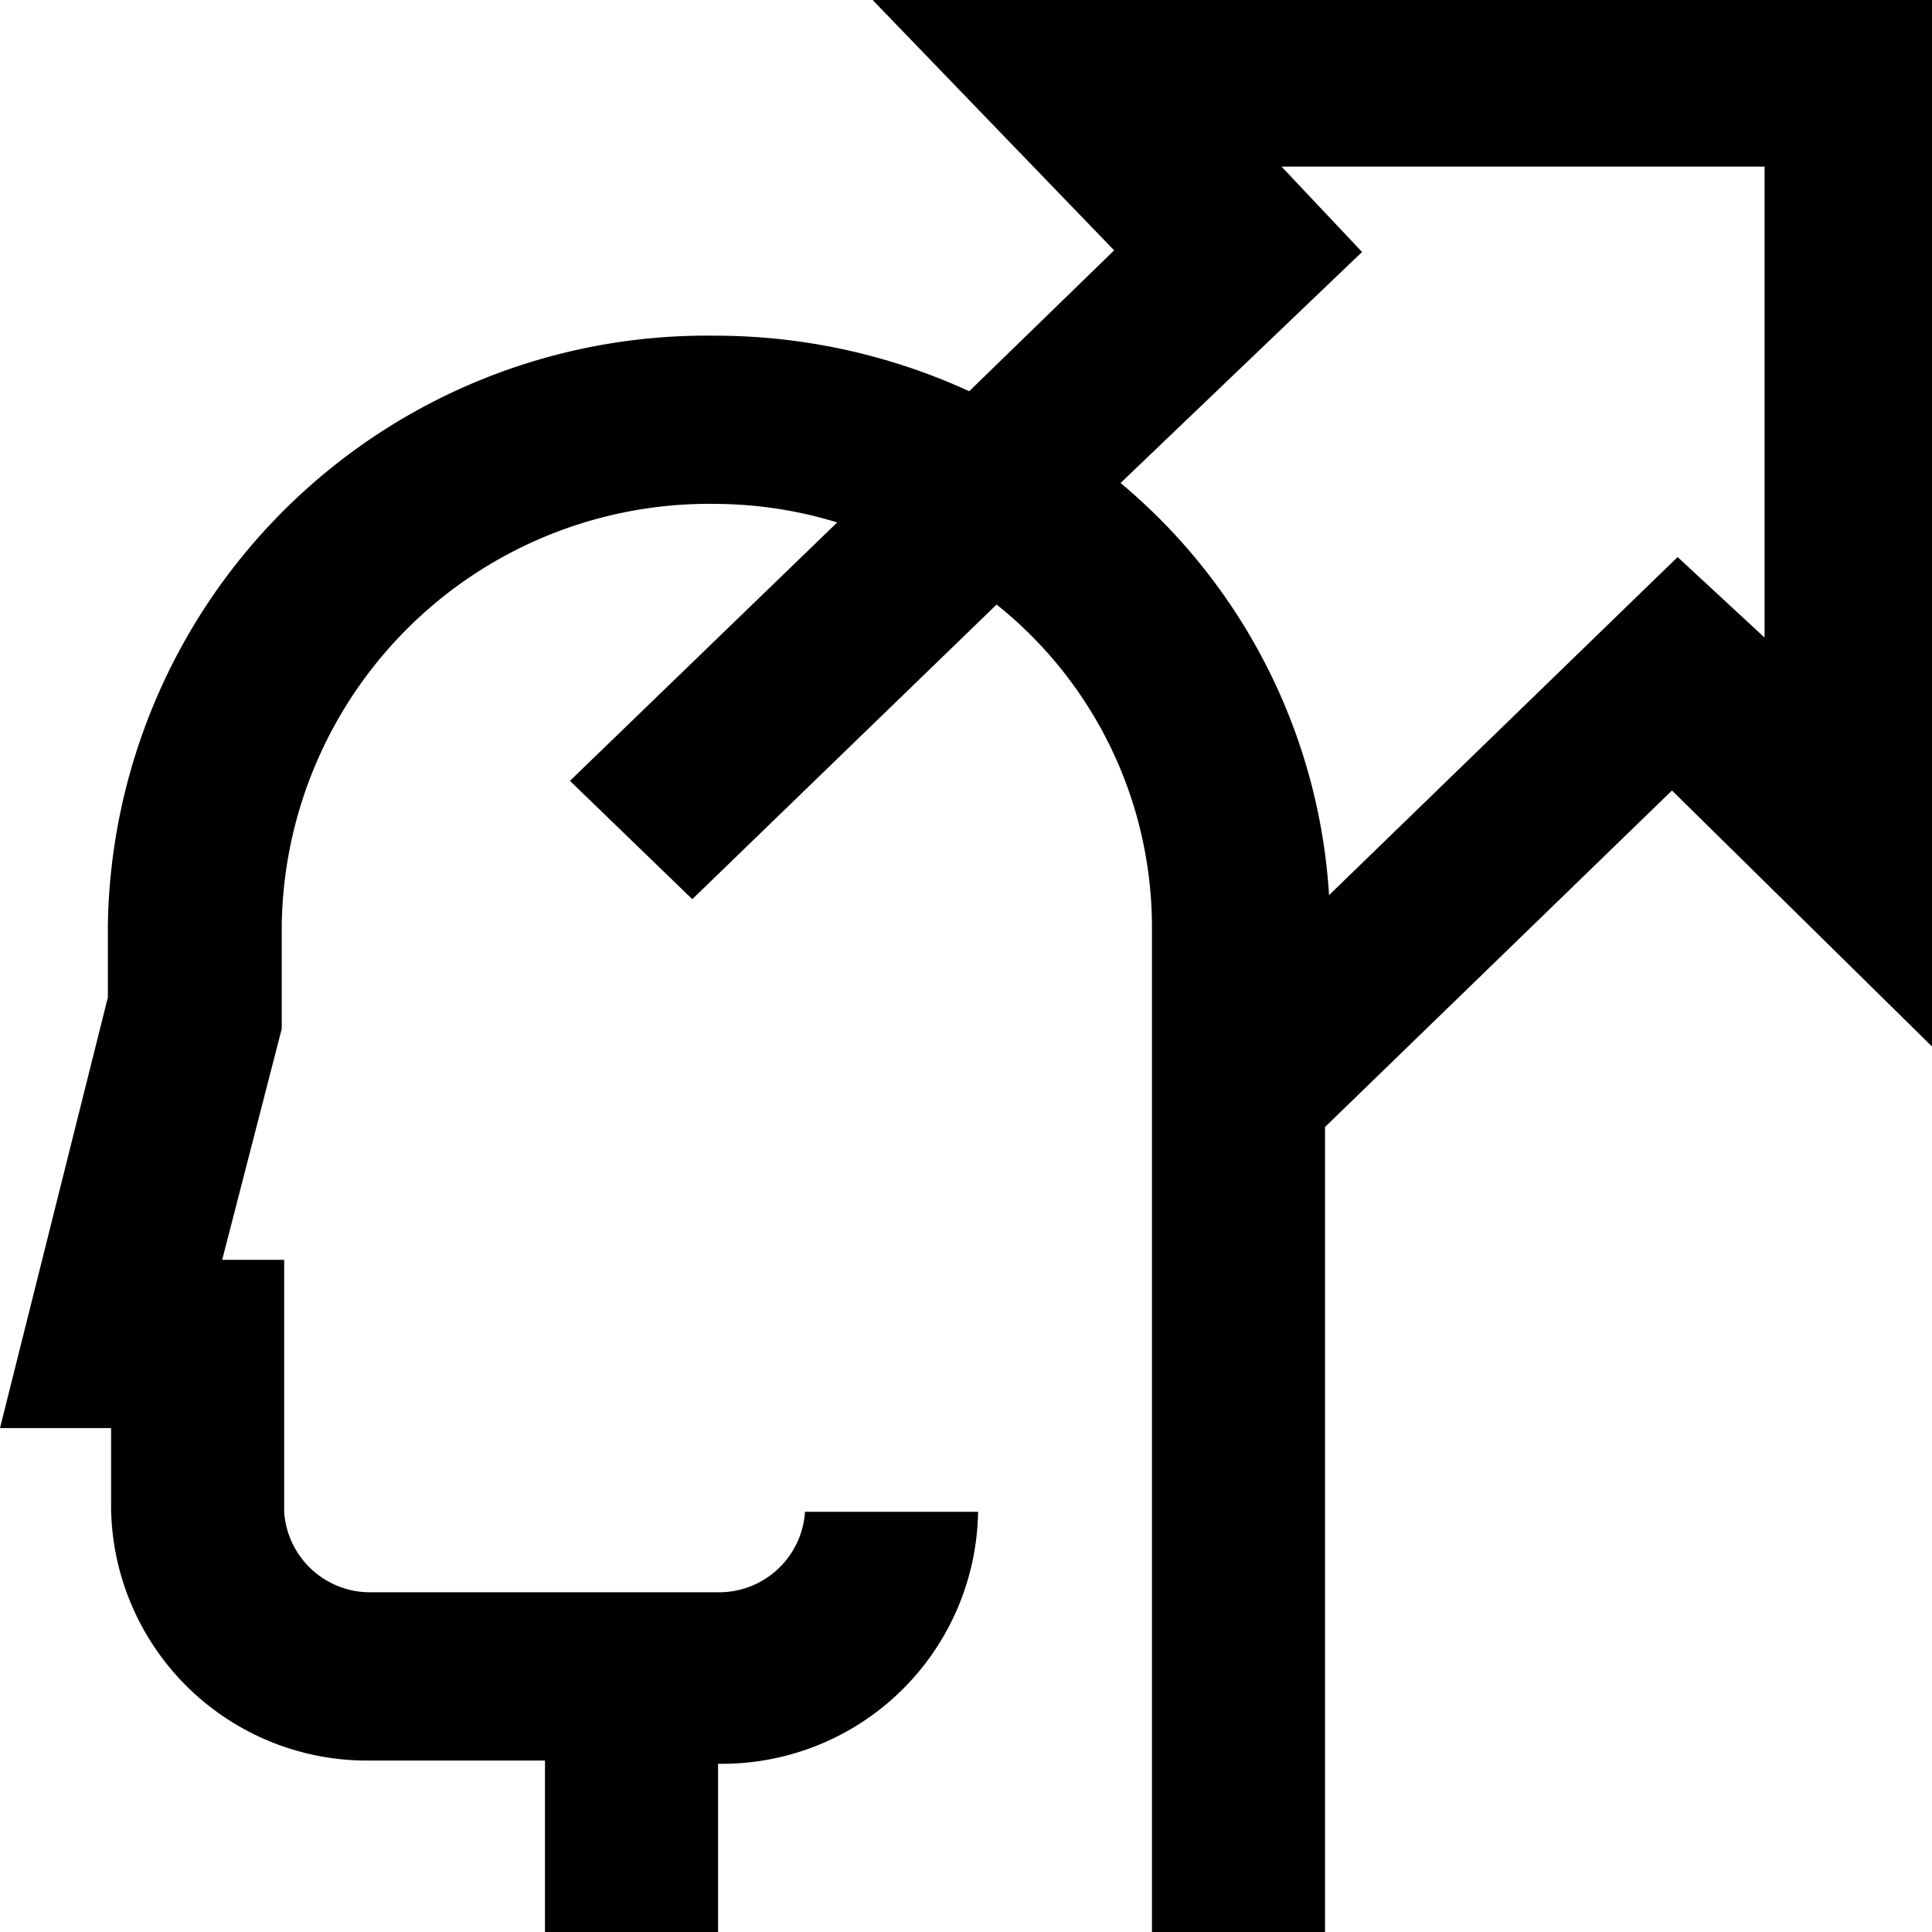 <?xml version="1.0" encoding="UTF-8"?> <svg xmlns="http://www.w3.org/2000/svg" viewBox="0 0 24 24"><g id="Layer_2" data-name="Layer 2"><g id="Layer_1-2" data-name="Layer 1"><path d="M16.46,14l4.31-4.18L24,13V0H10.84l3,3.11-1.8,1.75a7.57,7.57,0,0,0-3.16-.69,7.44,7.44,0,0,0-7.54,7.31v.91L0,17.74H1.38v1a3.18,3.18,0,0,0,3.23,3.13H6.77V24H8.92V21.91a3.18,3.18,0,0,0,3.23-3.13H10a1.07,1.07,0,0,1-1.08,1H4.61a1.07,1.07,0,0,1-1.08-1V15.65H2.76l.74-2.87,0-1.3A5.31,5.31,0,0,1,8.92,6.26a5.2,5.2,0,0,1,1.48.23L7.08,9.7,8.6,11.17l3.78-3.66a5.13,5.13,0,0,1,1.93,4V24h2.15ZM13.92,6l3-2.87-1-1.06h6V7.92l-1.08-1-4.33,4.2A7.25,7.25,0,0,0,13.92,6Z"></path></g></g></svg> 